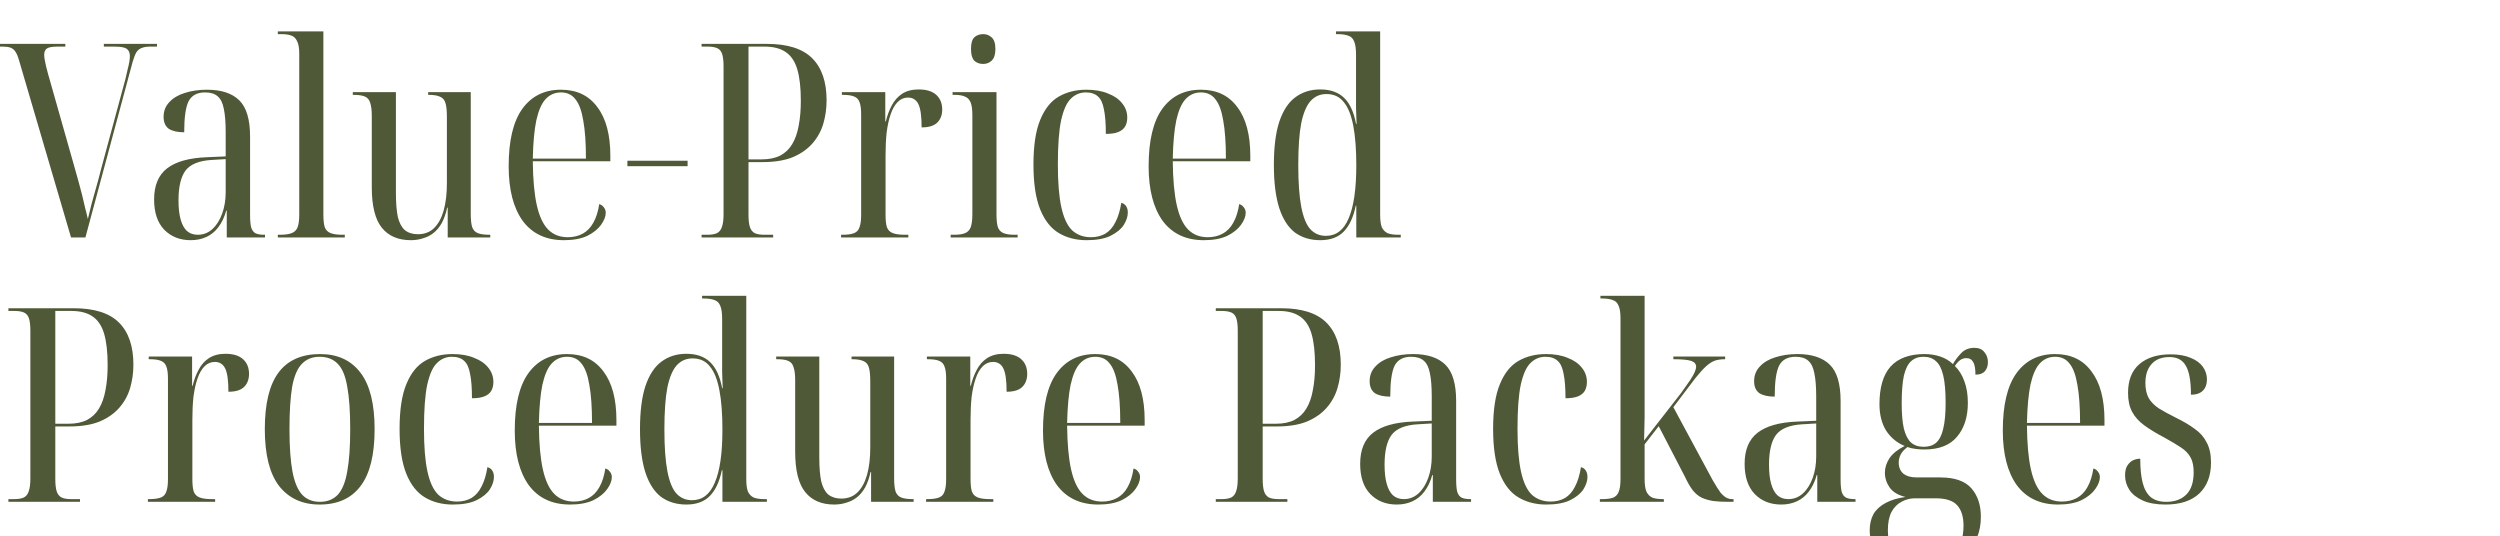 <?xml version="1.0" encoding="UTF-8"?> <svg xmlns="http://www.w3.org/2000/svg" viewBox="5358 4510 732 157" data-guides="{&quot;vertical&quot;:[],&quot;horizontal&quot;:[]}"><path fill="#4F5938" stroke="none" fill-opacity="1" stroke-width="1" stroke-opacity="1" font-size-adjust="none" id="tSvgb81025178f" title="Path 1" d="M 5363.557 4527.614 C 5363.24 4526.502 5362.896 4525.682 5362.525 4525.153C 5362.155 4524.57 5361.678 4524.173 5361.096 4523.962C 5360.514 4523.75 5359.747 4523.644 5358.794 4523.644C 5358.529 4523.644 5358.265 4523.644 5358 4523.644C 5358 4523.38 5358 4523.115 5358 4522.85C 5364.377 4522.85 5370.755 4522.85 5377.132 4522.85C 5377.132 4523.115 5377.132 4523.38 5377.132 4523.644C 5376.391 4523.644 5375.65 4523.644 5374.91 4523.644C 5373.322 4523.644 5372.263 4523.829 5371.734 4524.2C 5371.205 4524.57 5370.94 4525.179 5370.94 4526.026C 5370.94 4526.449 5370.993 4526.952 5371.099 4527.534C 5371.205 4528.116 5371.337 4528.751 5371.496 4529.439C 5371.655 4530.075 5371.84 4530.789 5372.052 4531.583C 5374.671 4540.818 5377.291 4550.054 5379.911 4559.289C 5380.281 4560.612 5380.652 4561.935 5381.022 4563.258C 5381.393 4564.582 5381.737 4565.878 5382.054 4567.148C 5382.372 4568.419 5382.663 4569.662 5382.928 4570.88C 5383.245 4572.044 5383.51 4573.129 5383.722 4574.135C 5384.092 4572.547 5384.463 4571.038 5384.833 4569.609C 5385.256 4568.181 5385.68 4566.672 5386.103 4565.084C 5386.579 4563.444 5387.082 4561.565 5387.612 4559.448C 5389.993 4550.636 5392.375 4541.824 5394.756 4533.012C 5395.021 4531.9 5395.233 4530.974 5395.391 4530.233C 5395.603 4529.439 5395.762 4528.725 5395.868 4528.09C 5395.974 4527.455 5396.027 4526.899 5396.027 4526.423C 5396.027 4525.417 5395.709 4524.703 5395.074 4524.279C 5394.492 4523.856 5393.275 4523.644 5391.422 4523.644C 5390.417 4523.644 5389.411 4523.644 5388.405 4523.644C 5388.405 4523.38 5388.405 4523.115 5388.405 4522.85C 5393.592 4522.85 5398.779 4522.85 5403.965 4522.85C 5403.965 4523.115 5403.965 4523.38 5403.965 4523.644C 5403.304 4523.644 5402.642 4523.644 5401.981 4523.644C 5400.975 4523.644 5400.155 4523.776 5399.52 4524.041C 5398.885 4524.253 5398.355 4524.676 5397.932 4525.311C 5397.561 4525.946 5397.191 4526.899 5396.82 4528.169C 5392.216 4545.29 5387.612 4562.412 5383.007 4579.533C 5381.605 4579.533 5380.202 4579.533 5378.8 4579.533C 5373.719 4562.226 5368.638 4544.92 5363.557 4527.614ZM 5413.839 4580.327 C 5410.663 4580.327 5408.07 4579.295 5406.059 4577.231C 5404.1 4575.167 5403.121 4572.229 5403.121 4568.419C 5403.121 4564.291 5404.391 4561.247 5406.932 4559.289C 5409.472 4557.331 5413.336 4556.246 5418.522 4556.034C 5420.375 4555.955 5422.227 4555.875 5424.08 4555.796C 5424.08 4553.414 5424.08 4551.033 5424.08 4548.651C 5424.08 4545.793 5423.894 4543.518 5423.524 4541.824C 5423.206 4540.13 5422.598 4538.913 5421.698 4538.172C 5420.851 4537.431 5419.634 4537.061 5418.046 4537.061C 5415.717 4537.061 5414.103 4537.934 5413.203 4539.68C 5412.357 4541.427 5411.933 4544.444 5411.933 4548.731C 5409.975 4548.731 5408.467 4548.387 5407.408 4547.699C 5406.403 4546.958 5405.9 4545.793 5405.9 4544.206C 5405.9 4542.512 5406.456 4541.083 5407.567 4539.919C 5408.678 4538.701 5410.187 4537.802 5412.092 4537.219C 5414.05 4536.584 5416.22 4536.267 5418.602 4536.267C 5422.783 4536.267 5425.932 4537.299 5428.049 4539.363C 5430.166 4541.427 5431.224 4544.973 5431.224 4550.001C 5431.224 4557.648 5431.224 4565.296 5431.224 4572.944C 5431.224 4574.532 5431.33 4575.749 5431.542 4576.596C 5431.807 4577.442 5432.256 4578.025 5432.892 4578.342C 5433.527 4578.607 5434.347 4578.739 5435.353 4578.739C 5435.432 4578.739 5435.511 4578.739 5435.591 4578.739C 5435.591 4579.004 5435.591 4579.268 5435.591 4579.533C 5431.859 4579.533 5428.128 4579.533 5424.397 4579.533C 5424.397 4576.913 5424.397 4574.293 5424.397 4571.674C 5424.344 4571.674 5424.291 4571.674 5424.238 4571.674C 5423.709 4573.579 5422.942 4575.193 5421.936 4576.516C 5420.983 4577.786 5419.819 4578.739 5418.443 4579.374C 5417.067 4580.009 5415.532 4580.327 5413.839 4580.327ZM 5415.903 4578.739 C 5417.543 4578.739 5418.972 4578.183 5420.19 4577.072C 5421.407 4575.96 5422.359 4574.452 5423.047 4572.547C 5423.735 4570.642 5424.08 4568.551 5424.08 4566.275C 5424.08 4563.047 5424.08 4559.818 5424.08 4556.59C 5422.73 4556.669 5421.38 4556.749 5420.031 4556.828C 5416.326 4557.04 5413.759 4558.072 5412.33 4559.924C 5410.954 4561.777 5410.266 4564.687 5410.266 4568.657C 5410.266 4570.933 5410.478 4572.811 5410.901 4574.293C 5411.325 4575.775 5411.933 4576.887 5412.727 4577.628C 5413.574 4578.369 5414.632 4578.739 5415.903 4578.739ZM 5439.348 4579.533 C 5439.348 4579.268 5439.348 4579.004 5439.348 4578.739C 5439.56 4578.739 5439.771 4578.739 5439.983 4578.739C 5441.465 4578.739 5442.603 4578.58 5443.397 4578.263C 5444.244 4577.945 5444.826 4577.363 5445.143 4576.516C 5445.461 4575.669 5445.62 4574.452 5445.62 4572.864C 5445.62 4557.146 5445.62 4541.427 5445.62 4525.708C 5445.62 4524.068 5445.408 4522.85 5444.984 4522.056C 5444.614 4521.21 5444.032 4520.654 5443.238 4520.389C 5442.497 4520.125 5441.518 4519.992 5440.301 4519.992C 5439.983 4519.992 5439.665 4519.992 5439.348 4519.992C 5439.348 4519.728 5439.348 4519.463 5439.348 4519.198C 5443.794 4519.198 5448.239 4519.198 5452.685 4519.198C 5452.685 4537.034 5452.685 4554.87 5452.685 4572.706C 5452.685 4574.399 5452.817 4575.669 5453.082 4576.516C 5453.399 4577.363 5453.982 4577.945 5454.828 4578.263C 5455.675 4578.58 5456.813 4578.739 5458.243 4578.739C 5458.481 4578.739 5458.719 4578.739 5458.957 4578.739C 5458.957 4579.004 5458.957 4579.268 5458.957 4579.533C 5452.421 4579.533 5445.884 4579.533 5439.348 4579.533ZM 5478.29 4580.327 C 5474.585 4580.327 5471.753 4579.109 5469.795 4576.675C 5467.837 4574.24 5466.858 4570.297 5466.858 4564.846C 5466.858 4557.86 5466.858 4550.874 5466.858 4543.888C 5466.858 4542.247 5466.699 4540.977 5466.382 4540.077C 5466.117 4539.178 5465.588 4538.569 5464.794 4538.251C 5464.053 4537.934 5462.968 4537.775 5461.539 4537.775C 5461.46 4537.775 5461.38 4537.775 5461.301 4537.775C 5461.301 4537.511 5461.301 4537.246 5461.301 4536.981C 5465.508 4536.981 5469.716 4536.981 5473.924 4536.981C 5473.924 4546.825 5473.924 4556.669 5473.924 4566.513C 5473.924 4569.371 5474.109 4571.7 5474.479 4573.499C 5474.903 4575.246 5475.591 4576.543 5476.543 4577.389C 5477.549 4578.183 5478.819 4578.58 5480.354 4578.58C 5482.259 4578.58 5483.82 4577.998 5485.038 4576.834C 5486.308 4575.616 5487.261 4573.896 5487.896 4571.674C 5488.531 4569.398 5488.848 4566.725 5488.848 4563.655C 5488.848 4557.199 5488.848 4550.742 5488.848 4544.285C 5488.848 4542.485 5488.716 4541.136 5488.451 4540.236C 5488.186 4539.283 5487.658 4538.648 5486.864 4538.331C 5486.122 4537.96 5485.011 4537.775 5483.529 4537.775C 5483.476 4537.775 5483.424 4537.775 5483.371 4537.775C 5483.371 4537.511 5483.371 4537.246 5483.371 4536.981C 5487.525 4536.981 5491.68 4536.981 5495.834 4536.981C 5495.834 4548.81 5495.834 4560.639 5495.834 4572.467C 5495.834 4574.214 5495.966 4575.537 5496.231 4576.437C 5496.549 4577.337 5497.105 4577.945 5497.899 4578.263C 5498.692 4578.58 5499.831 4578.739 5501.312 4578.739C 5501.392 4578.739 5501.471 4578.739 5501.55 4578.739C 5501.55 4579.004 5501.55 4579.268 5501.55 4579.533C 5497.396 4579.533 5493.241 4579.533 5489.087 4579.533C 5489.087 4576.622 5489.087 4573.711 5489.087 4570.8C 5489.034 4570.8 5488.981 4570.8 5488.928 4570.8C 5488.558 4572.547 5488.028 4574.055 5487.34 4575.325C 5486.652 4576.543 5485.832 4577.522 5484.879 4578.263C 5483.979 4578.951 5482.974 4579.454 5481.862 4579.771C 5480.751 4580.142 5479.56 4580.327 5478.29 4580.327ZM 5523.132 4580.327 C 5517.892 4580.327 5513.87 4578.448 5511.065 4574.69C 5508.313 4570.88 5506.937 4565.534 5506.937 4558.654C 5506.937 4551.192 5508.261 4545.608 5510.906 4541.903C 5513.605 4538.146 5517.39 4536.267 5522.259 4536.267C 5526.863 4536.267 5530.41 4537.96 5532.896 4541.348C 5535.437 4544.682 5536.707 4549.445 5536.707 4555.637C 5536.707 4556.167 5536.707 4556.696 5536.707 4557.225C 5529.139 4557.225 5521.571 4557.225 5514.002 4557.225C 5514.056 4562.571 5514.453 4566.884 5515.193 4570.165C 5515.934 4573.394 5517.046 4575.749 5518.527 4577.231C 5520.01 4578.713 5521.915 4579.454 5524.243 4579.454C 5525.885 4579.454 5527.339 4579.109 5528.61 4578.422C 5529.88 4577.734 5530.912 4576.675 5531.706 4575.246C 5532.553 4573.764 5533.135 4571.938 5533.452 4569.768C 5534.035 4569.927 5534.484 4570.245 5534.802 4570.721C 5535.173 4571.144 5535.358 4571.674 5535.358 4572.309C 5535.358 4573.367 5534.908 4574.532 5534.008 4575.802C 5533.109 4577.072 5531.759 4578.157 5529.959 4579.057C 5528.16 4579.903 5525.885 4580.327 5523.132 4580.327ZM 5529.562 4556.431 C 5529.562 4551.827 5529.298 4548.095 5528.768 4545.238C 5528.292 4542.38 5527.525 4540.316 5526.466 4539.045C 5525.461 4537.722 5524.059 4537.061 5522.259 4537.061C 5520.459 4537.061 5518.951 4537.722 5517.733 4539.045C 5516.569 4540.316 5515.669 4542.38 5515.034 4545.238C 5514.453 4548.043 5514.108 4551.774 5514.002 4556.431C 5519.189 4556.431 5524.376 4556.431 5529.562 4556.431ZM 5541.702 4558.654 C 5541.702 4558.125 5541.702 4557.596 5541.702 4557.066C 5547.576 4557.066 5553.451 4557.066 5559.326 4557.066C 5559.326 4557.596 5559.326 4558.125 5559.326 4558.654C 5553.451 4558.654 5547.576 4558.654 5541.702 4558.654ZM 5563.426 4579.533 C 5563.426 4579.268 5563.426 4579.004 5563.426 4578.739C 5563.982 4578.739 5564.537 4578.739 5565.093 4578.739C 5566.311 4578.739 5567.263 4578.58 5567.951 4578.263C 5568.64 4577.892 5569.116 4577.284 5569.38 4576.437C 5569.698 4575.537 5569.856 4574.293 5569.856 4572.706C 5569.856 4558.284 5569.856 4543.862 5569.856 4529.439C 5569.856 4527.905 5569.724 4526.714 5569.459 4525.867C 5569.195 4525.02 5568.719 4524.438 5568.03 4524.12C 5567.343 4523.803 5566.39 4523.644 5565.172 4523.644C 5564.59 4523.644 5564.008 4523.644 5563.426 4523.644C 5563.426 4523.38 5563.426 4523.115 5563.426 4522.85C 5569.803 4522.85 5576.181 4522.85 5582.558 4522.85C 5588.592 4522.85 5593.012 4524.253 5595.816 4527.058C 5598.621 4529.863 5600.024 4533.965 5600.024 4539.363C 5600.024 4541.745 5599.706 4544.02 5599.071 4546.19C 5598.436 4548.36 5597.378 4550.292 5595.895 4551.985C 5594.414 4553.679 5592.482 4555.029 5590.1 4556.034C 5587.718 4556.987 5584.781 4557.463 5581.288 4557.463C 5579.912 4557.463 5578.536 4557.463 5577.16 4557.463C 5577.16 4562.597 5577.16 4567.731 5577.16 4572.864C 5577.16 4574.399 5577.293 4575.59 5577.557 4576.437C 5577.822 4577.284 5578.298 4577.892 5578.986 4578.263C 5579.675 4578.58 5580.6 4578.739 5581.764 4578.739C 5582.638 4578.739 5583.511 4578.739 5584.384 4578.739C 5584.384 4579.004 5584.384 4579.268 5584.384 4579.533C 5577.398 4579.533 5570.412 4579.533 5563.426 4579.533ZM 5580.971 4556.669 C 5583.141 4556.669 5584.967 4556.299 5586.448 4555.558C 5587.931 4554.764 5589.095 4553.653 5589.941 4552.224C 5590.841 4550.742 5591.476 4548.942 5591.847 4546.825C 5592.27 4544.708 5592.482 4542.274 5592.482 4539.522C 5592.482 4535.711 5592.138 4532.641 5591.45 4530.313C 5590.762 4527.984 5589.624 4526.29 5588.036 4525.232C 5586.502 4524.173 5584.438 4523.644 5581.844 4523.644C 5580.283 4523.644 5578.721 4523.644 5577.16 4523.644C 5577.16 4534.653 5577.16 4545.661 5577.16 4556.669C 5578.43 4556.669 5579.7 4556.669 5580.971 4556.669ZM 5604.27 4579.533 C 5604.27 4579.268 5604.27 4579.004 5604.27 4578.739C 5604.376 4578.739 5604.481 4578.739 5604.587 4578.739C 5606.122 4578.739 5607.286 4578.58 5608.08 4578.263C 5608.874 4577.945 5609.403 4577.363 5609.668 4576.516C 5609.986 4575.669 5610.144 4574.479 5610.144 4572.944C 5610.144 4563.126 5610.144 4553.309 5610.144 4543.491C 5610.144 4541.903 5609.986 4540.712 5609.668 4539.919C 5609.403 4539.125 5608.874 4538.569 5608.08 4538.251C 5607.339 4537.934 5606.228 4537.775 5604.746 4537.775C 5604.667 4537.775 5604.587 4537.775 5604.508 4537.775C 5604.508 4537.511 5604.508 4537.246 5604.508 4536.981C 5608.742 4536.981 5612.976 4536.981 5617.21 4536.981C 5617.21 4539.839 5617.21 4542.697 5617.21 4545.555C 5617.263 4545.555 5617.316 4545.555 5617.369 4545.555C 5617.792 4543.809 5618.374 4542.247 5619.115 4540.871C 5619.857 4539.442 5620.862 4538.304 5622.132 4537.458C 5623.455 4536.611 5625.069 4536.187 5626.975 4536.187C 5629.25 4536.187 5630.971 4536.717 5632.135 4537.775C 5633.299 4538.834 5633.881 4540.263 5633.881 4542.062C 5633.881 4543.703 5633.378 4544.999 5632.373 4545.952C 5631.42 4546.852 5629.912 4547.302 5627.848 4547.302C 5627.848 4544.02 5627.53 4541.745 5626.895 4540.474C 5626.26 4539.204 5625.255 4538.569 5623.878 4538.569C 5622.714 4538.569 5621.708 4538.992 5620.862 4539.839C 5620.015 4540.686 5619.327 4541.877 5618.798 4543.412C 5618.269 4544.946 5617.872 4546.746 5617.607 4548.81C 5617.395 4550.821 5617.289 4553.07 5617.289 4555.558C 5617.289 4561.327 5617.289 4567.096 5617.289 4572.864C 5617.289 4574.452 5617.421 4575.669 5617.686 4576.516C 5618.004 4577.363 5618.586 4577.945 5619.433 4578.263C 5620.279 4578.58 5621.47 4578.739 5623.005 4578.739C 5623.323 4578.739 5623.64 4578.739 5623.958 4578.739C 5623.958 4579.004 5623.958 4579.268 5623.958 4579.533C 5617.395 4579.533 5610.832 4579.533 5604.27 4579.533ZM 5636.356 4579.533 C 5636.356 4579.268 5636.356 4579.004 5636.356 4578.739C 5636.7 4578.739 5637.044 4578.739 5637.388 4578.739C 5638.765 4578.739 5639.823 4578.58 5640.564 4578.263C 5641.358 4577.945 5641.913 4577.363 5642.231 4576.516C 5642.548 4575.616 5642.707 4574.346 5642.707 4572.706C 5642.707 4563.047 5642.707 4553.388 5642.707 4543.729C 5642.707 4542.089 5642.548 4540.871 5642.231 4540.077C 5641.913 4539.231 5641.384 4538.648 5640.643 4538.331C 5639.903 4537.96 5638.871 4537.775 5637.547 4537.775C 5637.335 4537.775 5637.124 4537.775 5636.912 4537.775C 5636.912 4537.511 5636.912 4537.246 5636.912 4536.981C 5641.199 4536.981 5645.486 4536.981 5649.773 4536.981C 5649.773 4548.889 5649.773 4560.797 5649.773 4572.706C 5649.773 4574.346 5649.906 4575.616 5650.17 4576.516C 5650.487 4577.363 5651.043 4577.945 5651.837 4578.263C 5652.631 4578.58 5653.689 4578.739 5655.012 4578.739C 5655.33 4578.739 5655.647 4578.739 5655.965 4578.739C 5655.965 4579.004 5655.965 4579.268 5655.965 4579.533C 5649.429 4579.533 5642.892 4579.533 5636.356 4579.533ZM 5645.883 4528.725 C 5644.825 4528.725 5643.952 4528.407 5643.263 4527.772C 5642.628 4527.084 5642.31 4525.946 5642.31 4524.359C 5642.31 4522.718 5642.628 4521.58 5643.263 4520.945C 5643.952 4520.31 5644.825 4519.992 5645.883 4519.992C 5646.835 4519.992 5647.656 4520.31 5648.344 4520.945C 5649.085 4521.58 5649.455 4522.718 5649.455 4524.359C 5649.455 4525.946 5649.085 4527.084 5648.344 4527.772C 5647.656 4528.407 5646.835 4528.725 5645.883 4528.725ZM 5676.155 4580.327 C 5673.086 4580.327 5670.387 4579.639 5668.058 4578.263C 5665.729 4576.887 5663.903 4574.584 5662.58 4571.356C 5661.257 4568.075 5660.595 4563.682 5660.595 4558.178C 5660.595 4552.621 5661.257 4548.254 5662.58 4545.079C 5663.903 4541.85 5665.729 4539.575 5668.058 4538.251C 5670.387 4536.928 5673.059 4536.267 5676.076 4536.267C 5678.564 4536.267 5680.68 4536.637 5682.427 4537.378C 5684.226 4538.066 5685.602 4539.019 5686.555 4540.236C 5687.56 4541.453 5688.063 4542.856 5688.063 4544.444C 5688.063 4545.449 5687.852 4546.322 5687.428 4547.063C 5687.004 4547.751 5686.343 4548.281 5685.443 4548.651C 5684.543 4549.022 5683.327 4549.207 5681.792 4549.207C 5681.792 4546.19 5681.606 4543.809 5681.236 4542.062C 5680.918 4540.263 5680.336 4538.992 5679.489 4538.251C 5678.643 4537.458 5677.452 4537.061 5675.917 4537.061C 5674.223 4537.061 5672.768 4537.669 5671.551 4538.887C 5670.333 4540.051 5669.38 4542.168 5668.693 4545.238C 5668.058 4548.254 5667.74 4552.568 5667.74 4558.178C 5667.74 4563.417 5668.084 4567.598 5668.772 4570.721C 5669.46 4573.844 5670.519 4576.093 5671.948 4577.469C 5673.429 4578.792 5675.255 4579.454 5677.425 4579.454C 5679.013 4579.454 5680.415 4579.109 5681.633 4578.422C 5682.85 4577.681 5683.829 4576.569 5684.57 4575.087C 5685.364 4573.605 5685.947 4571.7 5686.317 4569.371C 5687.004 4569.583 5687.481 4569.927 5687.746 4570.403C 5688.063 4570.88 5688.222 4571.488 5688.222 4572.229C 5688.222 4573.394 5687.825 4574.611 5687.031 4575.881C 5686.237 4577.098 5684.94 4578.157 5683.141 4579.057C 5681.395 4579.903 5679.066 4580.327 5676.155 4580.327ZM 5710.514 4580.327 C 5705.274 4580.327 5701.252 4578.448 5698.447 4574.69C 5695.695 4570.88 5694.319 4565.534 5694.319 4558.654C 5694.319 4551.192 5695.643 4545.608 5698.288 4541.903C 5700.987 4538.146 5704.772 4536.267 5709.641 4536.267C 5714.245 4536.267 5717.792 4537.96 5720.279 4541.348C 5722.819 4544.682 5724.089 4549.445 5724.089 4555.637C 5724.089 4556.167 5724.089 4556.696 5724.089 4557.225C 5716.521 4557.225 5708.953 4557.225 5701.384 4557.225C 5701.438 4562.571 5701.835 4566.884 5702.575 4570.165C 5703.317 4573.394 5704.428 4575.749 5705.91 4577.231C 5707.392 4578.713 5709.297 4579.454 5711.625 4579.454C 5713.267 4579.454 5714.722 4579.109 5715.992 4578.422C 5717.262 4577.734 5718.294 4576.675 5719.088 4575.246C 5719.935 4573.764 5720.517 4571.938 5720.834 4569.768C 5721.417 4569.927 5721.866 4570.245 5722.184 4570.721C 5722.555 4571.144 5722.74 4571.674 5722.74 4572.309C 5722.74 4573.367 5722.29 4574.532 5721.39 4575.802C 5720.491 4577.072 5719.141 4578.157 5717.341 4579.057C 5715.542 4579.903 5713.267 4580.327 5710.514 4580.327ZM 5716.944 4556.431 C 5716.944 4551.827 5716.68 4548.095 5716.15 4545.238C 5715.674 4542.38 5714.907 4540.316 5713.848 4539.045C 5712.843 4537.722 5711.441 4537.061 5709.641 4537.061C 5707.842 4537.061 5706.333 4537.722 5705.116 4539.045C 5703.952 4540.316 5703.052 4542.38 5702.416 4545.238C 5701.835 4548.043 5701.491 4551.774 5701.384 4556.431C 5706.571 4556.431 5711.758 4556.431 5716.944 4556.431ZM 5744.565 4580.327 C 5741.707 4580.327 5739.246 4579.586 5737.182 4578.104C 5735.171 4576.569 5733.636 4574.187 5732.577 4570.959C 5731.519 4567.678 5730.99 4563.444 5730.99 4558.257C 5730.99 4553.07 5731.519 4548.863 5732.577 4545.634C 5733.689 4542.353 5735.25 4539.971 5737.262 4538.49C 5739.326 4536.955 5741.76 4536.187 5744.565 4536.187C 5747.528 4536.187 5749.857 4537.008 5751.551 4538.648C 5753.244 4540.289 5754.409 4542.829 5755.044 4546.27C 5755.097 4546.27 5755.15 4546.27 5755.203 4546.27C 5755.15 4544.576 5755.097 4543.015 5755.044 4541.586C 5755.044 4540.157 5755.044 4538.86 5755.044 4537.696C 5755.044 4536.531 5755.044 4535.473 5755.044 4534.52C 5755.044 4531.662 5755.044 4528.804 5755.044 4525.946C 5755.044 4524.253 5754.859 4522.983 5754.489 4522.136C 5754.171 4521.289 5753.615 4520.733 5752.822 4520.469C 5752.028 4520.151 5750.942 4519.992 5749.567 4519.992C 5749.434 4519.992 5749.302 4519.992 5749.17 4519.992C 5749.17 4519.728 5749.17 4519.463 5749.17 4519.198C 5753.483 4519.198 5757.796 4519.198 5762.11 4519.198C 5762.11 4537.087 5762.11 4554.976 5762.11 4572.864C 5762.11 4574.452 5762.269 4575.669 5762.586 4576.516C 5762.956 4577.31 5763.512 4577.892 5764.253 4578.263C 5765.047 4578.58 5766.105 4578.739 5767.428 4578.739C 5767.666 4578.739 5767.904 4578.739 5768.142 4578.739C 5768.142 4579.004 5768.142 4579.268 5768.142 4579.533C 5763.803 4579.533 5759.463 4579.533 5755.124 4579.533C 5755.124 4576.437 5755.124 4573.341 5755.124 4570.245C 5755.071 4570.245 5755.018 4570.245 5754.965 4570.245C 5754.276 4573.579 5753.112 4576.093 5751.472 4577.786C 5749.831 4579.48 5747.528 4580.327 5744.565 4580.327ZM 5746.232 4579.057 C 5749.249 4579.057 5751.472 4577.337 5752.901 4573.896C 5754.382 4570.456 5755.124 4565.296 5755.124 4558.416C 5755.124 4553.811 5754.832 4549.974 5754.251 4546.905C 5753.668 4543.782 5752.742 4541.453 5751.472 4539.919C 5750.254 4538.331 5748.56 4537.537 5746.391 4537.537C 5744.538 4537.537 5743.003 4538.199 5741.787 4539.522C 5740.569 4540.845 5739.643 4543.015 5739.007 4546.031C 5738.426 4549.048 5738.135 4553.15 5738.135 4558.336C 5738.135 4563.417 5738.426 4567.493 5739.007 4570.562C 5739.59 4573.579 5740.463 4575.749 5741.628 4577.072C 5742.845 4578.395 5744.38 4579.057 5746.232 4579.057ZM 5360.461 4656.936 C 5360.461 4656.671 5360.461 4656.406 5360.461 4656.142C 5361.017 4656.142 5361.572 4656.142 5362.128 4656.142C 5363.345 4656.142 5364.298 4655.983 5364.986 4655.665C 5365.674 4655.295 5366.15 4654.686 5366.415 4653.84C 5366.733 4652.94 5366.891 4651.696 5366.891 4650.108C 5366.891 4635.686 5366.891 4621.264 5366.891 4606.842C 5366.891 4605.307 5366.759 4604.117 5366.494 4603.27C 5366.23 4602.423 5365.754 4601.841 5365.065 4601.523C 5364.377 4601.206 5363.425 4601.047 5362.208 4601.047C 5361.625 4601.047 5361.043 4601.047 5360.461 4601.047C 5360.461 4600.782 5360.461 4600.518 5360.461 4600.253C 5366.838 4600.253 5373.216 4600.253 5379.593 4600.253C 5385.627 4600.253 5390.046 4601.656 5392.851 4604.461C 5395.656 4607.266 5397.059 4611.367 5397.059 4616.766C 5397.059 4619.147 5396.741 4621.423 5396.106 4623.593C 5395.471 4625.763 5394.412 4627.694 5392.93 4629.388C 5391.449 4631.082 5389.517 4632.432 5387.135 4633.437C 5384.754 4634.39 5381.816 4634.866 5378.323 4634.866C 5376.947 4634.866 5375.571 4634.866 5374.195 4634.866C 5374.195 4640 5374.195 4645.133 5374.195 4650.267C 5374.195 4651.802 5374.327 4652.993 5374.592 4653.84C 5374.857 4654.686 5375.333 4655.295 5376.021 4655.665C 5376.709 4655.983 5377.635 4656.142 5378.8 4656.142C 5379.673 4656.142 5380.546 4656.142 5381.419 4656.142C 5381.419 4656.406 5381.419 4656.671 5381.419 4656.936C 5374.433 4656.936 5367.447 4656.936 5360.461 4656.936ZM 5378.006 4634.072 C 5380.176 4634.072 5382.002 4633.702 5383.483 4632.961C 5384.965 4632.167 5386.13 4631.055 5386.976 4629.626C 5387.876 4628.145 5388.511 4626.345 5388.882 4624.228C 5389.305 4622.111 5389.517 4619.676 5389.517 4616.924C 5389.517 4613.114 5389.173 4610.044 5388.485 4607.715C 5387.797 4605.387 5386.659 4603.693 5385.071 4602.635C 5383.536 4601.576 5381.472 4601.047 5378.879 4601.047C 5377.318 4601.047 5375.756 4601.047 5374.195 4601.047C 5374.195 4612.055 5374.195 4623.064 5374.195 4634.072C 5375.465 4634.072 5376.735 4634.072 5378.006 4634.072ZM 5401.305 4656.936 C 5401.305 4656.671 5401.305 4656.406 5401.305 4656.142C 5401.411 4656.142 5401.516 4656.142 5401.622 4656.142C 5403.157 4656.142 5404.321 4655.983 5405.115 4655.665C 5405.909 4655.348 5406.438 4654.765 5406.703 4653.919C 5407.021 4653.072 5407.179 4651.882 5407.179 4650.347C 5407.179 4640.529 5407.179 4630.711 5407.179 4620.894C 5407.179 4619.306 5407.021 4618.115 5406.703 4617.321C 5406.438 4616.527 5405.909 4615.972 5405.115 4615.654C 5404.374 4615.337 5403.263 4615.178 5401.781 4615.178C 5401.702 4615.178 5401.622 4615.178 5401.543 4615.178C 5401.543 4614.913 5401.543 4614.649 5401.543 4614.384C 5405.777 4614.384 5410.011 4614.384 5414.245 4614.384C 5414.245 4617.242 5414.245 4620.1 5414.245 4622.958C 5414.298 4622.958 5414.351 4622.958 5414.404 4622.958C 5414.827 4621.211 5415.409 4619.65 5416.15 4618.274C 5416.891 4616.845 5417.897 4615.707 5419.167 4614.86C 5420.49 4614.014 5422.104 4613.59 5424.009 4613.59C 5426.285 4613.59 5428.005 4614.119 5429.17 4615.178C 5430.334 4616.236 5430.916 4617.665 5430.916 4619.465C 5430.916 4621.105 5430.413 4622.402 5429.408 4623.355C 5428.455 4624.255 5426.947 4624.704 5424.883 4624.704C 5424.883 4621.423 5424.565 4619.147 5423.93 4617.877C 5423.295 4616.607 5422.289 4615.972 5420.913 4615.972C 5419.749 4615.972 5418.743 4616.395 5417.897 4617.242C 5417.05 4618.089 5416.362 4619.279 5415.833 4620.814C 5415.303 4622.35 5414.906 4624.149 5414.642 4626.213C 5414.43 4628.224 5414.324 4630.473 5414.324 4632.961C 5414.324 4638.729 5414.324 4644.498 5414.324 4650.267C 5414.324 4651.855 5414.456 4653.072 5414.721 4653.919C 5415.039 4654.765 5415.621 4655.348 5416.468 4655.665C 5417.314 4655.983 5418.505 4656.142 5420.04 4656.142C 5420.358 4656.142 5420.675 4656.142 5420.993 4656.142C 5420.993 4656.406 5420.993 4656.671 5420.993 4656.936C 5414.43 4656.936 5407.867 4656.936 5401.305 4656.936ZM 5451.571 4657.73 C 5446.543 4657.73 5442.6 4655.93 5439.742 4652.331C 5436.937 4648.679 5435.535 4643.122 5435.535 4635.66C 5435.535 4628.25 5436.858 4622.746 5439.504 4619.147C 5442.203 4615.495 5446.279 4613.67 5451.73 4613.67C 5456.864 4613.67 5460.807 4615.495 5463.559 4619.147C 5466.31 4622.746 5467.687 4628.25 5467.687 4635.66C 5467.687 4643.175 5466.31 4648.732 5463.559 4652.331C 5460.859 4655.93 5456.864 4657.73 5451.571 4657.73ZM 5451.65 4656.936 C 5453.82 4656.936 5455.567 4656.248 5456.89 4654.872C 5458.213 4653.443 5459.14 4651.167 5459.669 4648.044C 5460.251 4644.921 5460.542 4640.793 5460.542 4635.66C 5460.542 4630.473 5460.251 4626.319 5459.669 4623.196C 5459.14 4620.073 5458.213 4617.851 5456.89 4616.527C 5455.567 4615.151 5453.794 4614.463 5451.571 4614.463C 5449.454 4614.463 5447.734 4615.151 5446.411 4616.527C 5445.088 4617.851 5444.135 4620.073 5443.553 4623.196C 5443.024 4626.319 5442.759 4630.473 5442.759 4635.66C 5442.759 4640.793 5443.05 4644.921 5443.632 4648.044C 5444.215 4651.167 5445.167 4653.443 5446.49 4654.872C 5447.813 4656.248 5449.534 4656.936 5451.65 4656.936ZM 5490.556 4657.73 C 5487.486 4657.73 5484.787 4657.042 5482.459 4655.665C 5480.13 4654.289 5478.304 4651.987 5476.981 4648.759C 5475.657 4645.477 5474.996 4641.085 5474.996 4635.58C 5474.996 4630.023 5475.657 4625.657 5476.981 4622.482C 5478.304 4619.253 5480.13 4616.977 5482.459 4615.654C 5484.787 4614.331 5487.46 4613.67 5490.477 4613.67C 5492.964 4613.67 5495.081 4614.04 5496.828 4614.781C 5498.627 4615.469 5500.003 4616.422 5500.956 4617.639C 5501.961 4618.857 5502.464 4620.259 5502.464 4621.846C 5502.464 4622.852 5502.252 4623.725 5501.829 4624.466C 5501.405 4625.154 5500.744 4625.684 5499.845 4626.054C 5498.944 4626.424 5497.727 4626.61 5496.193 4626.61C 5496.193 4623.593 5496.007 4621.211 5495.637 4619.465C 5495.319 4617.665 5494.737 4616.395 5493.89 4615.654C 5493.043 4614.86 5491.852 4614.463 5490.318 4614.463C 5488.624 4614.463 5487.168 4615.072 5485.952 4616.289C 5484.734 4617.454 5483.781 4619.571 5483.094 4622.64C 5482.459 4625.657 5482.141 4629.971 5482.141 4635.58C 5482.141 4640.82 5482.484 4645.001 5483.173 4648.124C 5483.861 4651.247 5484.92 4653.495 5486.349 4654.872C 5487.83 4656.194 5489.656 4656.856 5491.826 4656.856C 5493.414 4656.856 5494.816 4656.512 5496.034 4655.824C 5497.251 4655.083 5498.23 4653.972 5498.971 4652.49C 5499.765 4651.008 5500.347 4649.103 5500.718 4646.774C 5501.405 4646.985 5501.882 4647.33 5502.147 4647.806C 5502.464 4648.282 5502.623 4648.891 5502.623 4649.632C 5502.623 4650.796 5502.226 4652.014 5501.432 4653.284C 5500.638 4654.501 5499.341 4655.559 5497.542 4656.459C 5495.796 4657.306 5493.467 4657.73 5490.556 4657.73ZM 5524.915 4657.73 C 5519.676 4657.73 5515.654 4655.851 5512.848 4652.093C 5510.096 4648.282 5508.72 4642.937 5508.72 4636.057C 5508.72 4628.594 5510.043 4623.01 5512.689 4619.306C 5515.389 4615.548 5519.172 4613.67 5524.042 4613.67C 5528.646 4613.67 5532.192 4615.363 5534.68 4618.75C 5537.22 4622.085 5538.49 4626.848 5538.49 4633.04C 5538.49 4633.569 5538.49 4634.099 5538.49 4634.628C 5530.922 4634.628 5523.354 4634.628 5515.786 4634.628C 5515.838 4639.974 5516.235 4644.286 5516.976 4647.568C 5517.718 4650.796 5518.829 4653.152 5520.311 4654.633C 5521.792 4656.115 5523.697 4656.856 5526.026 4656.856C 5527.667 4656.856 5529.123 4656.512 5530.393 4655.824C 5531.663 4655.137 5532.695 4654.078 5533.489 4652.649C 5534.335 4651.167 5534.918 4649.341 5535.235 4647.171C 5535.818 4647.33 5536.267 4647.647 5536.585 4648.124C 5536.955 4648.547 5537.141 4649.076 5537.141 4649.711C 5537.141 4650.77 5536.691 4651.934 5535.791 4653.204C 5534.891 4654.475 5533.542 4655.559 5531.742 4656.459C 5529.943 4657.306 5527.667 4657.73 5524.915 4657.73ZM 5531.345 4633.834 C 5531.345 4629.229 5531.081 4625.498 5530.552 4622.64C 5530.075 4619.782 5529.308 4617.718 5528.249 4616.448C 5527.244 4615.125 5525.841 4614.463 5524.042 4614.463C 5522.243 4614.463 5520.734 4615.125 5519.517 4616.448C 5518.353 4617.718 5517.453 4619.782 5516.818 4622.64C 5516.235 4625.446 5515.892 4629.177 5515.786 4633.834C 5520.972 4633.834 5526.159 4633.834 5531.345 4633.834ZM 5558.965 4657.73 C 5556.107 4657.73 5553.646 4656.988 5551.582 4655.507C 5549.572 4653.972 5548.037 4651.59 5546.978 4648.362C 5545.92 4645.08 5545.39 4640.847 5545.39 4635.66C 5545.39 4630.473 5545.92 4626.265 5546.978 4623.037C 5548.089 4619.756 5549.651 4617.374 5551.662 4615.892C 5553.726 4614.358 5556.161 4613.59 5558.965 4613.59C 5561.929 4613.59 5564.258 4614.411 5565.951 4616.051C 5567.645 4617.692 5568.809 4620.232 5569.444 4623.672C 5569.497 4623.672 5569.55 4623.672 5569.603 4623.672C 5569.551 4621.978 5569.498 4620.417 5569.444 4618.988C 5569.444 4617.56 5569.444 4616.263 5569.444 4615.098C 5569.444 4613.934 5569.444 4612.876 5569.444 4611.923C 5569.444 4609.065 5569.444 4606.207 5569.444 4603.349C 5569.444 4601.656 5569.26 4600.385 5568.889 4599.539C 5568.571 4598.692 5568.016 4598.136 5567.222 4597.871C 5566.428 4597.554 5565.343 4597.395 5563.967 4597.395C 5563.834 4597.395 5563.702 4597.395 5563.57 4597.395C 5563.57 4597.13 5563.57 4596.866 5563.57 4596.601C 5567.883 4596.601 5572.197 4596.601 5576.51 4596.601C 5576.51 4614.49 5576.51 4632.378 5576.51 4650.267C 5576.51 4651.855 5576.669 4653.072 5576.986 4653.919C 5577.357 4654.713 5577.913 4655.295 5578.653 4655.665C 5579.447 4655.983 5580.506 4656.142 5581.829 4656.142C 5582.067 4656.142 5582.305 4656.142 5582.543 4656.142C 5582.543 4656.406 5582.543 4656.671 5582.543 4656.936C 5578.204 4656.936 5573.864 4656.936 5569.524 4656.936C 5569.524 4653.84 5569.524 4650.743 5569.524 4647.647C 5569.471 4647.647 5569.418 4647.647 5569.365 4647.647C 5568.677 4650.982 5567.513 4653.495 5565.872 4655.189C 5564.232 4656.883 5561.929 4657.73 5558.965 4657.73ZM 5560.632 4656.459 C 5563.649 4656.459 5565.872 4654.74 5567.301 4651.299C 5568.784 4647.859 5569.524 4642.699 5569.524 4635.819C 5569.524 4631.214 5569.233 4627.377 5568.651 4624.307C 5568.069 4621.185 5567.142 4618.857 5565.872 4617.321C 5564.655 4615.734 5562.962 4614.94 5560.791 4614.94C 5558.94 4614.94 5557.404 4615.601 5556.187 4616.924C 5554.97 4618.247 5554.043 4620.417 5553.408 4623.434C 5552.827 4626.451 5552.535 4630.552 5552.535 4635.739C 5552.535 4640.82 5552.827 4644.896 5553.408 4647.965C 5553.991 4650.982 5554.864 4653.152 5556.028 4654.475C 5557.246 4655.797 5558.781 4656.459 5560.632 4656.459ZM 5602.255 4657.73 C 5598.551 4657.73 5595.719 4656.512 5593.761 4654.078C 5591.803 4651.644 5590.824 4647.7 5590.824 4642.249C 5590.824 4635.263 5590.824 4628.277 5590.824 4621.291C 5590.824 4619.65 5590.665 4618.38 5590.347 4617.48C 5590.082 4616.58 5589.553 4615.972 5588.759 4615.654C 5588.018 4615.337 5586.934 4615.178 5585.505 4615.178C 5585.425 4615.178 5585.346 4615.178 5585.266 4615.178C 5585.266 4614.913 5585.266 4614.649 5585.266 4614.384C 5589.474 4614.384 5593.681 4614.384 5597.889 4614.384C 5597.889 4624.228 5597.889 4634.072 5597.889 4643.916C 5597.889 4646.774 5598.075 4649.103 5598.445 4650.902C 5598.868 4652.649 5599.556 4653.946 5600.509 4654.792C 5601.514 4655.586 5602.784 4655.983 5604.319 4655.983C 5606.225 4655.983 5607.786 4655.401 5609.003 4654.237C 5610.273 4653.019 5611.226 4651.299 5611.861 4649.076C 5612.496 4646.801 5612.814 4644.128 5612.814 4641.058C 5612.814 4634.601 5612.814 4628.145 5612.814 4621.688C 5612.814 4619.889 5612.682 4618.539 5612.417 4617.639C 5612.152 4616.686 5611.623 4616.051 5610.829 4615.734C 5610.088 4615.363 5608.976 4615.178 5607.495 4615.178C 5607.442 4615.178 5607.389 4615.178 5607.336 4615.178C 5607.336 4614.913 5607.336 4614.649 5607.336 4614.384C 5611.491 4614.384 5615.645 4614.384 5619.8 4614.384C 5619.8 4626.213 5619.8 4638.041 5619.8 4649.87C 5619.8 4651.617 5619.932 4652.94 5620.197 4653.84C 5620.514 4654.74 5621.07 4655.348 5621.864 4655.665C 5622.658 4655.983 5623.796 4656.142 5625.278 4656.142C 5625.357 4656.142 5625.436 4656.142 5625.516 4656.142C 5625.516 4656.406 5625.516 4656.671 5625.516 4656.936C 5621.361 4656.936 5617.207 4656.936 5613.052 4656.936C 5613.052 4654.025 5613.052 4651.114 5613.052 4648.203C 5612.999 4648.203 5612.946 4648.203 5612.893 4648.203C 5612.523 4649.95 5611.993 4651.458 5611.305 4652.728C 5610.618 4653.946 5609.797 4654.924 5608.844 4655.665C 5607.944 4656.353 5606.939 4656.856 5605.828 4657.174C 5604.716 4657.544 5603.526 4657.73 5602.255 4657.73ZM 5629.156 4656.936 C 5629.156 4656.671 5629.156 4656.406 5629.156 4656.142C 5629.262 4656.142 5629.367 4656.142 5629.473 4656.142C 5631.008 4656.142 5632.172 4655.983 5632.966 4655.665C 5633.76 4655.348 5634.289 4654.765 5634.554 4653.919C 5634.872 4653.072 5635.03 4651.882 5635.03 4650.347C 5635.03 4640.529 5635.03 4630.711 5635.03 4620.894C 5635.03 4619.306 5634.872 4618.115 5634.554 4617.321C 5634.289 4616.527 5633.76 4615.972 5632.966 4615.654C 5632.225 4615.337 5631.114 4615.178 5629.632 4615.178C 5629.553 4615.178 5629.473 4615.178 5629.394 4615.178C 5629.394 4614.913 5629.394 4614.649 5629.394 4614.384C 5633.628 4614.384 5637.862 4614.384 5642.096 4614.384C 5642.096 4617.242 5642.096 4620.1 5642.096 4622.958C 5642.149 4622.958 5642.202 4622.958 5642.255 4622.958C 5642.678 4621.211 5643.26 4619.65 5644.001 4618.274C 5644.742 4616.845 5645.748 4615.707 5647.018 4614.86C 5648.341 4614.014 5649.955 4613.59 5651.861 4613.59C 5654.136 4613.59 5655.857 4614.119 5657.021 4615.178C 5658.185 4616.236 5658.767 4617.665 5658.767 4619.465C 5658.767 4621.105 5658.264 4622.402 5657.259 4623.355C 5656.306 4624.255 5654.798 4624.704 5652.734 4624.704C 5652.734 4621.423 5652.416 4619.147 5651.781 4617.877C 5651.146 4616.607 5650.141 4615.972 5648.764 4615.972C 5647.6 4615.972 5646.594 4616.395 5645.748 4617.242C 5644.901 4618.089 5644.213 4619.279 5643.684 4620.814C 5643.155 4622.35 5642.758 4624.149 5642.493 4626.213C 5642.281 4628.224 5642.175 4630.473 5642.175 4632.961C 5642.175 4638.729 5642.175 4644.498 5642.175 4650.267C 5642.175 4651.855 5642.307 4653.072 5642.572 4653.919C 5642.89 4654.765 5643.472 4655.348 5644.319 4655.665C 5645.165 4655.983 5646.356 4656.142 5647.891 4656.142C 5648.209 4656.142 5648.526 4656.142 5648.844 4656.142C 5648.844 4656.406 5648.844 4656.671 5648.844 4656.936C 5642.281 4656.936 5635.718 4656.936 5629.156 4656.936ZM 5679.581 4657.73 C 5674.342 4657.73 5670.319 4655.851 5667.515 4652.093C 5664.762 4648.282 5663.387 4642.937 5663.387 4636.057C 5663.387 4628.594 5664.709 4623.01 5667.356 4619.306C 5670.055 4615.548 5673.839 4613.67 5678.708 4613.67C 5683.313 4613.67 5686.859 4615.363 5689.346 4618.75C 5691.887 4622.085 5693.157 4626.848 5693.157 4633.04C 5693.157 4633.569 5693.157 4634.099 5693.157 4634.628C 5685.589 4634.628 5678.02 4634.628 5670.452 4634.628C 5670.505 4639.974 5670.902 4644.286 5671.643 4647.568C 5672.383 4650.796 5673.495 4653.152 5674.977 4654.633C 5676.459 4656.115 5678.364 4656.856 5680.692 4656.856C 5682.333 4656.856 5683.789 4656.512 5685.059 4655.824C 5686.33 4655.137 5687.362 4654.078 5688.156 4652.649C 5689.002 4651.167 5689.584 4649.341 5689.902 4647.171C 5690.484 4647.33 5690.934 4647.647 5691.252 4648.124C 5691.622 4648.547 5691.807 4649.076 5691.807 4649.711C 5691.807 4650.77 5691.357 4651.934 5690.458 4653.204C 5689.558 4654.475 5688.208 4655.559 5686.409 4656.459C 5684.609 4657.306 5682.333 4657.73 5679.581 4657.73ZM 5686.012 4633.834 C 5686.012 4629.229 5685.747 4625.498 5685.218 4622.64C 5684.742 4619.782 5683.974 4617.718 5682.916 4616.448C 5681.91 4615.125 5680.508 4614.463 5678.708 4614.463C 5676.908 4614.463 5675.4 4615.125 5674.183 4616.448C 5673.018 4617.718 5672.119 4619.782 5671.484 4622.64C 5670.902 4625.446 5670.557 4629.177 5670.452 4633.834C 5675.639 4633.834 5680.825 4633.834 5686.012 4633.834ZM 5713.983 4656.936 C 5713.983 4656.671 5713.983 4656.406 5713.983 4656.142C 5714.539 4656.142 5715.095 4656.142 5715.65 4656.142C 5716.868 4656.142 5717.821 4655.983 5718.508 4655.665C 5719.196 4655.295 5719.672 4654.686 5719.937 4653.84C 5720.255 4652.94 5720.414 4651.696 5720.414 4650.108C 5720.414 4635.686 5720.414 4621.264 5720.414 4606.842C 5720.414 4605.307 5720.282 4604.117 5720.017 4603.27C 5719.752 4602.423 5719.275 4601.841 5718.588 4601.523C 5717.9 4601.206 5716.947 4601.047 5715.73 4601.047C 5715.148 4601.047 5714.565 4601.047 5713.983 4601.047C 5713.983 4600.782 5713.983 4600.518 5713.983 4600.253C 5720.361 4600.253 5726.738 4600.253 5733.116 4600.253C 5739.149 4600.253 5743.568 4601.656 5746.373 4604.461C 5749.179 4607.266 5750.581 4611.367 5750.581 4616.766C 5750.581 4619.147 5750.263 4621.423 5749.628 4623.593C 5748.993 4625.763 5747.934 4627.694 5746.453 4629.388C 5744.971 4631.082 5743.039 4632.432 5740.657 4633.437C 5738.276 4634.39 5735.338 4634.866 5731.845 4634.866C 5730.469 4634.866 5729.093 4634.866 5727.717 4634.866C 5727.717 4640 5727.717 4645.133 5727.717 4650.267C 5727.717 4651.802 5727.849 4652.993 5728.114 4653.84C 5728.379 4654.686 5728.855 4655.295 5729.543 4655.665C 5730.231 4655.983 5731.158 4656.142 5732.322 4656.142C 5733.195 4656.142 5734.068 4656.142 5734.942 4656.142C 5734.942 4656.406 5734.942 4656.671 5734.942 4656.936C 5727.955 4656.936 5720.969 4656.936 5713.983 4656.936ZM 5731.528 4634.072 C 5733.698 4634.072 5735.524 4633.702 5737.006 4632.961C 5738.487 4632.167 5739.652 4631.055 5740.499 4629.626C 5741.399 4628.145 5742.034 4626.345 5742.404 4624.228C 5742.828 4622.111 5743.039 4619.676 5743.039 4616.924C 5743.039 4613.114 5742.695 4610.044 5742.007 4607.715C 5741.319 4605.387 5740.181 4603.693 5738.593 4602.635C 5737.058 4601.576 5734.994 4601.047 5732.401 4601.047C 5730.84 4601.047 5729.279 4601.047 5727.717 4601.047C 5727.717 4612.055 5727.717 4623.064 5727.717 4634.072C 5728.987 4634.072 5730.258 4634.072 5731.528 4634.072ZM 5766.973 4657.73 C 5763.798 4657.73 5761.204 4656.698 5759.193 4654.633C 5757.234 4652.569 5756.256 4649.632 5756.256 4645.821C 5756.256 4641.693 5757.526 4638.65 5760.067 4636.692C 5762.607 4634.734 5766.47 4633.648 5771.657 4633.437C 5773.51 4633.358 5775.362 4633.278 5777.214 4633.199C 5777.214 4630.817 5777.214 4628.436 5777.214 4626.054C 5777.214 4623.196 5777.029 4620.921 5776.659 4619.227C 5776.341 4617.533 5775.732 4616.316 5774.833 4615.575C 5773.985 4614.834 5772.769 4614.463 5771.181 4614.463C 5768.852 4614.463 5767.237 4615.337 5766.338 4617.083C 5765.491 4618.83 5765.068 4621.846 5765.068 4626.133C 5763.109 4626.133 5761.601 4625.789 5760.543 4625.101C 5759.537 4624.36 5759.035 4623.196 5759.035 4621.608C 5759.035 4619.914 5759.59 4618.485 5760.702 4617.321C 5761.813 4616.104 5763.322 4615.204 5765.227 4614.622C 5767.185 4613.987 5769.355 4613.67 5771.737 4613.67C 5775.917 4613.67 5779.066 4614.702 5781.184 4616.766C 5783.3 4618.83 5784.359 4622.375 5784.359 4627.404C 5784.359 4635.051 5784.359 4642.699 5784.359 4650.347C 5784.359 4651.934 5784.464 4653.152 5784.677 4653.998C 5784.941 4654.845 5785.391 4655.427 5786.026 4655.745C 5786.661 4656.01 5787.481 4656.142 5788.487 4656.142C 5788.567 4656.142 5788.646 4656.142 5788.726 4656.142C 5788.726 4656.406 5788.726 4656.671 5788.726 4656.936C 5784.994 4656.936 5781.263 4656.936 5777.532 4656.936C 5777.532 4654.316 5777.532 4651.696 5777.532 4649.076C 5777.479 4649.076 5777.426 4649.076 5777.373 4649.076C 5776.843 4650.982 5776.076 4652.596 5775.071 4653.919C 5774.118 4655.189 5772.953 4656.142 5771.578 4656.777C 5770.201 4657.412 5768.666 4657.73 5766.973 4657.73ZM 5769.037 4656.142 C 5770.678 4656.142 5772.107 4655.586 5773.324 4654.475C 5774.541 4653.363 5775.494 4651.855 5776.182 4649.95C 5776.87 4648.044 5777.214 4645.953 5777.214 4643.678C 5777.214 4640.45 5777.214 4637.221 5777.214 4633.993C 5775.865 4634.072 5774.515 4634.151 5773.166 4634.231C 5769.46 4634.442 5766.894 4635.474 5765.465 4637.327C 5764.089 4639.18 5763.401 4642.09 5763.401 4646.06C 5763.401 4648.335 5763.612 4650.215 5764.036 4651.696C 5764.459 4653.178 5765.068 4654.289 5765.862 4655.03C 5766.708 4655.772 5767.767 4656.142 5769.037 4656.142ZM 5810.742 4657.73 C 5807.672 4657.73 5804.973 4657.042 5802.644 4655.665C 5800.315 4654.289 5798.489 4651.987 5797.166 4648.759C 5795.844 4645.477 5795.182 4641.085 5795.182 4635.58C 5795.182 4630.023 5795.844 4625.657 5797.166 4622.482C 5798.489 4619.253 5800.315 4616.977 5802.644 4615.654C 5804.973 4614.331 5807.646 4613.67 5810.662 4613.67C 5813.15 4613.67 5815.267 4614.04 5817.013 4614.781C 5818.812 4615.469 5820.189 4616.422 5821.141 4617.639C 5822.147 4618.857 5822.65 4620.259 5822.65 4621.846C 5822.65 4622.852 5822.438 4623.725 5822.015 4624.466C 5821.591 4625.154 5820.93 4625.684 5820.03 4626.054C 5819.13 4626.424 5817.913 4626.61 5816.378 4626.61C 5816.378 4623.593 5816.193 4621.211 5815.822 4619.465C 5815.505 4617.665 5814.922 4616.395 5814.076 4615.654C 5813.229 4614.86 5812.039 4614.463 5810.503 4614.463C 5808.81 4614.463 5807.355 4615.072 5806.137 4616.289C 5804.92 4617.454 5803.967 4619.571 5803.279 4622.64C 5802.644 4625.657 5802.327 4629.971 5802.327 4635.58C 5802.327 4640.82 5802.671 4645.001 5803.359 4648.124C 5804.046 4651.247 5805.105 4653.495 5806.534 4654.872C 5808.016 4656.194 5809.842 4656.856 5812.012 4656.856C 5813.6 4656.856 5815.002 4656.512 5816.219 4655.824C 5817.437 4655.083 5818.415 4653.972 5819.157 4652.49C 5819.951 4651.008 5820.533 4649.103 5820.903 4646.774C 5821.591 4646.985 5822.067 4647.33 5822.332 4647.806C 5822.65 4648.282 5822.809 4648.891 5822.809 4649.632C 5822.809 4650.796 5822.412 4652.014 5821.618 4653.284C 5820.824 4654.501 5819.527 4655.559 5817.728 4656.459C 5815.981 4657.306 5813.652 4657.73 5810.742 4657.73ZM 5826.444 4656.936 C 5826.444 4656.671 5826.444 4656.406 5826.444 4656.142C 5826.63 4656.142 5826.815 4656.142 5827 4656.142C 5828.377 4656.142 5829.461 4656.01 5830.255 4655.745C 5831.049 4655.427 5831.605 4654.872 5831.922 4654.078C 5832.293 4653.231 5832.478 4651.987 5832.478 4650.347C 5832.478 4634.601 5832.478 4618.856 5832.478 4603.111C 5832.478 4601.523 5832.293 4600.332 5831.922 4599.539C 5831.605 4598.692 5831.049 4598.136 5830.255 4597.871C 5829.461 4597.554 5828.377 4597.395 5827 4597.395C 5826.868 4597.395 5826.736 4597.395 5826.603 4597.395C 5826.603 4597.13 5826.603 4596.866 5826.603 4596.601C 5830.917 4596.601 5835.23 4596.601 5839.543 4596.601C 5839.543 4607.398 5839.543 4618.195 5839.543 4628.991C 5839.543 4629.944 5839.543 4631.003 5839.543 4632.167C 5839.543 4633.331 5839.518 4634.496 5839.464 4635.66C 5839.464 4636.824 5839.438 4637.935 5839.385 4638.994C 5843.01 4634.337 5846.635 4629.679 5850.261 4625.022C 5851.372 4623.487 5852.245 4622.243 5852.88 4621.291C 5853.516 4620.338 5853.966 4619.544 5854.23 4618.909C 5854.495 4618.274 5854.627 4617.771 5854.627 4617.401C 5854.627 4616.554 5854.125 4615.972 5853.119 4615.654C 5852.113 4615.337 5850.394 4615.178 5847.958 4615.178C 5847.958 4614.913 5847.958 4614.649 5847.958 4614.384C 5853.013 4614.384 5858.067 4614.384 5863.121 4614.384C 5863.121 4614.649 5863.121 4614.913 5863.121 4615.178C 5862.01 4615.178 5861.032 4615.31 5860.184 4615.575C 5859.39 4615.839 5858.544 4616.369 5857.644 4617.163C 5856.745 4617.956 5855.659 4619.147 5854.389 4620.735C 5852.245 4623.566 5850.102 4626.398 5847.958 4629.229C 5851.796 4636.348 5855.633 4643.466 5859.47 4650.585C 5860.422 4652.225 5861.19 4653.443 5861.772 4654.237C 5862.407 4654.978 5862.989 4655.48 5863.518 4655.745C 5864.048 4656.01 5864.604 4656.142 5865.186 4656.142C 5865.318 4656.142 5865.45 4656.142 5865.582 4656.142C 5865.582 4656.406 5865.582 4656.671 5865.582 4656.936C 5865.133 4656.936 5864.683 4656.936 5864.233 4656.936C 5862.434 4656.936 5860.899 4656.856 5859.628 4656.698C 5858.358 4656.486 5857.247 4656.169 5856.294 4655.745C 5855.341 4655.269 5854.468 4654.554 5853.674 4653.601C 5852.934 4652.649 5852.193 4651.379 5851.452 4649.791C 5848.858 4644.789 5846.265 4639.788 5843.672 4634.787C 5842.295 4636.56 5840.919 4638.333 5839.543 4640.106C 5839.543 4643.493 5839.543 4646.88 5839.543 4650.267C 5839.543 4651.907 5839.729 4653.152 5840.099 4653.998C 5840.523 4654.845 5841.131 4655.427 5841.925 4655.745C 5842.719 4656.01 5843.725 4656.142 5844.942 4656.142C 5845.021 4656.142 5845.101 4656.142 5845.18 4656.142C 5845.18 4656.406 5845.18 4656.671 5845.18 4656.936C 5838.935 4656.936 5832.69 4656.936 5826.444 4656.936ZM 5879.542 4657.73 C 5876.366 4657.73 5873.773 4656.698 5871.762 4654.633C 5869.804 4652.569 5868.824 4649.632 5868.824 4645.821C 5868.824 4641.693 5870.095 4638.65 5872.635 4636.692C 5875.175 4634.734 5879.04 4633.648 5884.226 4633.437C 5886.078 4633.358 5887.93 4633.278 5889.783 4633.199C 5889.783 4630.817 5889.783 4628.436 5889.783 4626.054C 5889.783 4623.196 5889.598 4620.921 5889.227 4619.227C 5888.909 4617.533 5888.301 4616.316 5887.401 4615.575C 5886.555 4614.834 5885.337 4614.463 5883.749 4614.463C 5881.421 4614.463 5879.807 4615.337 5878.907 4617.083C 5878.06 4618.83 5877.636 4621.846 5877.636 4626.133C 5875.679 4626.133 5874.17 4625.789 5873.111 4625.101C 5872.106 4624.36 5871.603 4623.196 5871.603 4621.608C 5871.603 4619.914 5872.159 4618.485 5873.27 4617.321C 5874.382 4616.104 5875.89 4615.204 5877.795 4614.622C 5879.754 4613.987 5881.923 4613.67 5884.305 4613.67C 5888.487 4613.67 5891.635 4614.702 5893.752 4616.766C 5895.87 4618.83 5896.928 4622.375 5896.928 4627.404C 5896.928 4635.051 5896.928 4642.699 5896.928 4650.347C 5896.928 4651.934 5897.034 4653.152 5897.245 4653.998C 5897.51 4654.845 5897.96 4655.427 5898.595 4655.745C 5899.23 4656.01 5900.051 4656.142 5901.056 4656.142C 5901.135 4656.142 5901.215 4656.142 5901.294 4656.142C 5901.294 4656.406 5901.294 4656.671 5901.294 4656.936C 5897.563 4656.936 5893.831 4656.936 5890.1 4656.936C 5890.1 4654.316 5890.1 4651.696 5890.1 4649.076C 5890.047 4649.076 5889.994 4649.076 5889.942 4649.076C 5889.413 4650.982 5888.646 4652.596 5887.639 4653.919C 5886.687 4655.189 5885.523 4656.142 5884.146 4656.777C 5882.771 4657.412 5881.236 4657.73 5879.542 4657.73ZM 5881.606 4656.142 C 5883.247 4656.142 5884.676 4655.586 5885.893 4654.475C 5887.11 4653.363 5888.063 4651.855 5888.751 4649.95C 5889.439 4648.044 5889.783 4645.953 5889.783 4643.678C 5889.783 4640.45 5889.783 4637.221 5889.783 4633.993C 5888.433 4634.072 5887.084 4634.151 5885.734 4634.231C 5882.03 4634.442 5879.462 4635.474 5878.033 4637.327C 5876.658 4639.18 5875.969 4642.09 5875.969 4646.06C 5875.969 4648.335 5876.182 4650.215 5876.604 4651.696C 5877.028 4653.178 5877.636 4654.289 5878.43 4655.03C 5879.278 4655.772 5880.336 4656.142 5881.606 4656.142ZM 5920.136 4675.909 C 5915.372 4675.909 5911.72 4674.957 5909.18 4673.051C 5906.692 4671.199 5905.449 4668.606 5905.449 4665.271C 5905.449 4663.472 5905.819 4661.884 5906.56 4660.508C 5907.354 4659.185 5908.545 4658.1 5910.133 4657.253C 5911.72 4656.407 5913.652 4655.824 5915.928 4655.507C 5913.864 4655.03 5912.329 4654.13 5911.324 4652.808C 5910.371 4651.431 5909.895 4649.976 5909.895 4648.441C 5909.895 4646.96 5910.344 4645.531 5911.244 4644.154C 5912.197 4642.778 5913.678 4641.587 5915.69 4640.582C 5913.467 4639.682 5911.667 4638.2 5910.291 4636.136C 5908.968 4634.02 5908.307 4631.426 5908.307 4628.356C 5908.307 4623.434 5909.391 4619.756 5911.562 4617.321C 5913.785 4614.887 5917.092 4613.67 5921.485 4613.67C 5923.125 4613.67 5924.661 4613.908 5926.09 4614.384C 5927.519 4614.86 5928.762 4615.601 5929.821 4616.607C 5930.402 4615.548 5931.196 4614.49 5932.202 4613.431C 5933.208 4612.373 5934.505 4611.844 5936.092 4611.844C 5937.415 4611.844 5938.395 4612.267 5939.03 4613.114C 5939.717 4613.908 5940.062 4614.887 5940.062 4616.051C 5940.062 4617.11 5939.77 4617.983 5939.189 4618.671C 5938.606 4619.359 5937.68 4619.703 5936.41 4619.703C 5936.41 4618.009 5936.198 4616.792 5935.775 4616.051C 5935.351 4615.257 5934.663 4614.86 5933.711 4614.86C 5933.076 4614.86 5932.493 4615.046 5931.964 4615.416C 5931.488 4615.734 5930.958 4616.316 5930.377 4617.163C 5931.593 4618.327 5932.52 4619.809 5933.155 4621.608C 5933.843 4623.407 5934.187 4625.525 5934.187 4627.959C 5934.187 4632.087 5933.128 4635.395 5931.012 4637.883C 5928.948 4640.37 5925.745 4641.614 5921.406 4641.614C 5920.612 4641.614 5919.791 4641.561 5918.945 4641.455C 5918.097 4641.349 5917.278 4641.164 5916.484 4640.899C 5915.531 4641.641 5914.869 4642.381 5914.499 4643.122C 5914.128 4643.864 5913.943 4644.631 5913.943 4645.425C 5913.943 4646.801 5914.393 4647.886 5915.293 4648.679C 5916.246 4649.421 5917.542 4649.791 5919.183 4649.791C 5921.485 4649.791 5923.787 4649.791 5926.09 4649.791C 5930.323 4649.791 5933.366 4650.85 5935.219 4652.966C 5937.071 4655.083 5937.998 4657.862 5937.998 4661.302C 5937.998 4665.8 5936.515 4669.347 5933.552 4671.94C 5930.64 4674.586 5926.169 4675.909 5920.136 4675.909ZM 5920.929 4675.115 C 5925.11 4675.115 5928.154 4674.136 5930.059 4672.178C 5931.964 4670.22 5932.917 4667.467 5932.917 4663.922C 5932.917 4661.329 5932.308 4659.344 5931.091 4657.968C 5929.873 4656.591 5927.757 4655.904 5924.74 4655.904C 5922.729 4655.904 5920.718 4655.904 5918.707 4655.904C 5917.278 4655.904 5915.954 4656.248 5914.737 4656.936C 5913.52 4657.571 5912.54 4658.576 5911.8 4659.952C 5911.111 4661.329 5910.768 4663.101 5910.768 4665.271C 5910.768 4667.494 5911.165 4669.32 5911.959 4670.749C 5912.805 4672.231 5913.969 4673.316 5915.452 4674.004C 5916.986 4674.745 5918.812 4675.115 5920.929 4675.115ZM 5921.247 4640.82 C 5922.781 4640.82 5923.999 4640.423 5924.899 4639.629C 5925.851 4638.783 5926.539 4637.433 5926.963 4635.58C 5927.439 4633.675 5927.677 4631.135 5927.677 4627.959C 5927.677 4624.519 5927.439 4621.82 5926.963 4619.862C 5926.487 4617.904 5925.772 4616.527 5924.819 4615.734C 5923.919 4614.887 5922.702 4614.463 5921.168 4614.463C 5919.739 4614.463 5918.548 4614.887 5917.595 4615.734C 5916.642 4616.58 5915.928 4618.009 5915.452 4620.021C 5915.028 4622.032 5914.817 4624.704 5914.817 4628.039C 5914.817 4631.162 5915.028 4633.648 5915.452 4635.501C 5915.928 4637.354 5916.616 4638.703 5917.516 4639.55C 5918.468 4640.396 5919.712 4640.82 5921.247 4640.82ZM 5960.616 4657.73 C 5955.377 4657.73 5951.354 4655.851 5948.549 4652.093C 5945.797 4648.282 5944.421 4642.937 5944.421 4636.057C 5944.421 4628.594 5945.744 4623.01 5948.391 4619.306C 5951.09 4615.548 5954.873 4613.67 5959.743 4613.67C 5964.347 4613.67 5967.893 4615.363 5970.381 4618.75C 5972.921 4622.085 5974.191 4626.848 5974.191 4633.04C 5974.191 4633.569 5974.191 4634.099 5974.191 4634.628C 5966.623 4634.628 5959.055 4634.628 5951.487 4634.628C 5951.539 4639.974 5951.936 4644.286 5952.677 4647.568C 5953.418 4650.796 5954.529 4653.152 5956.012 4654.633C 5957.493 4656.115 5959.399 4656.856 5961.728 4656.856C 5963.368 4656.856 5964.824 4656.512 5966.094 4655.824C 5967.364 4655.137 5968.396 4654.078 5969.19 4652.649C 5970.036 4651.167 5970.619 4649.341 5970.937 4647.171C 5971.518 4647.33 5971.969 4647.647 5972.286 4648.124C 5972.656 4648.547 5972.842 4649.076 5972.842 4649.711C 5972.842 4650.77 5972.391 4651.934 5971.492 4653.204C 5970.592 4654.475 5969.243 4655.559 5967.444 4656.459C 5965.643 4657.306 5963.368 4657.73 5960.616 4657.73ZM 5967.047 4633.834 C 5967.047 4629.229 5966.782 4625.498 5966.253 4622.64C 5965.776 4619.782 5965.008 4617.718 5963.95 4616.448C 5962.944 4615.125 5961.542 4614.463 5959.743 4614.463C 5957.943 4614.463 5956.434 4615.125 5955.218 4616.448C 5954.053 4617.718 5953.154 4619.782 5952.519 4622.64C 5951.936 4625.446 5951.592 4629.177 5951.487 4633.834C 5956.673 4633.834 5961.86 4633.834 5967.047 4633.834ZM 5992.047 4657.73 C 5989.347 4657.73 5987.125 4657.333 5985.378 4656.539C 5983.632 4655.745 5982.335 4654.713 5981.488 4653.443C 5980.641 4652.12 5980.218 4650.717 5980.218 4649.235C 5980.218 4648.017 5980.429 4647.065 5980.853 4646.377C 5981.329 4645.636 5981.885 4645.107 5982.52 4644.789C 5983.208 4644.472 5983.922 4644.313 5984.664 4644.313C 5984.664 4647.171 5984.902 4649.526 5985.378 4651.379C 5985.854 4653.231 5986.648 4654.633 5987.76 4655.586C 5988.924 4656.486 5990.432 4656.936 5992.285 4656.936C 5994.772 4656.936 5996.731 4656.221 5998.159 4654.792C 5999.588 4653.363 6000.303 4651.193 6000.303 4648.282C 6000.303 4646.483 6000.011 4645.054 5999.43 4643.996C 5998.847 4642.884 5997.921 4641.905 5996.651 4641.058C 5995.381 4640.212 5993.74 4639.232 5991.729 4638.121C 5989.4 4636.903 5987.442 4635.712 5985.854 4634.548C 5984.267 4633.384 5983.076 4632.061 5982.282 4630.579C 5981.488 4629.097 5981.091 4627.245 5981.091 4625.022C 5981.091 4621.318 5982.203 4618.512 5984.425 4616.607C 5986.648 4614.702 5989.691 4613.749 5993.555 4613.749C 5995.883 4613.749 5997.842 4614.093 5999.43 4614.781C 6001.017 4615.416 6002.208 4616.289 6003.002 4617.401C 6003.796 4618.512 6004.193 4619.756 6004.193 4621.132C 6004.193 4622.508 6003.796 4623.593 6003.002 4624.387C 6002.208 4625.181 6001.043 4625.578 5999.509 4625.578C 5999.509 4621.608 5999.006 4618.777 5998.001 4617.083C 5997.048 4615.39 5995.46 4614.543 5993.237 4614.543C 5991.755 4614.543 5990.485 4614.834 5989.427 4615.416C 5988.421 4615.998 5987.627 4616.845 5987.045 4617.956C 5986.463 4619.068 5986.172 4620.47 5986.172 4622.164C 5986.172 4623.911 5986.49 4625.366 5987.125 4626.53C 5987.76 4627.642 5988.738 4628.647 5990.062 4629.547C 5991.437 4630.393 5993.131 4631.32 5995.143 4632.326C 5997.312 4633.384 5999.138 4634.469 6000.621 4635.58C 6002.155 4636.639 6003.32 4637.962 6004.114 4639.55C 6004.96 4641.085 6005.384 4643.043 6005.384 4645.425C 6005.384 4649.288 6004.246 4652.304 6001.97 4654.475C 5999.694 4656.645 5996.386 4657.73 5992.047 4657.73Z"></path><defs></defs></svg> 